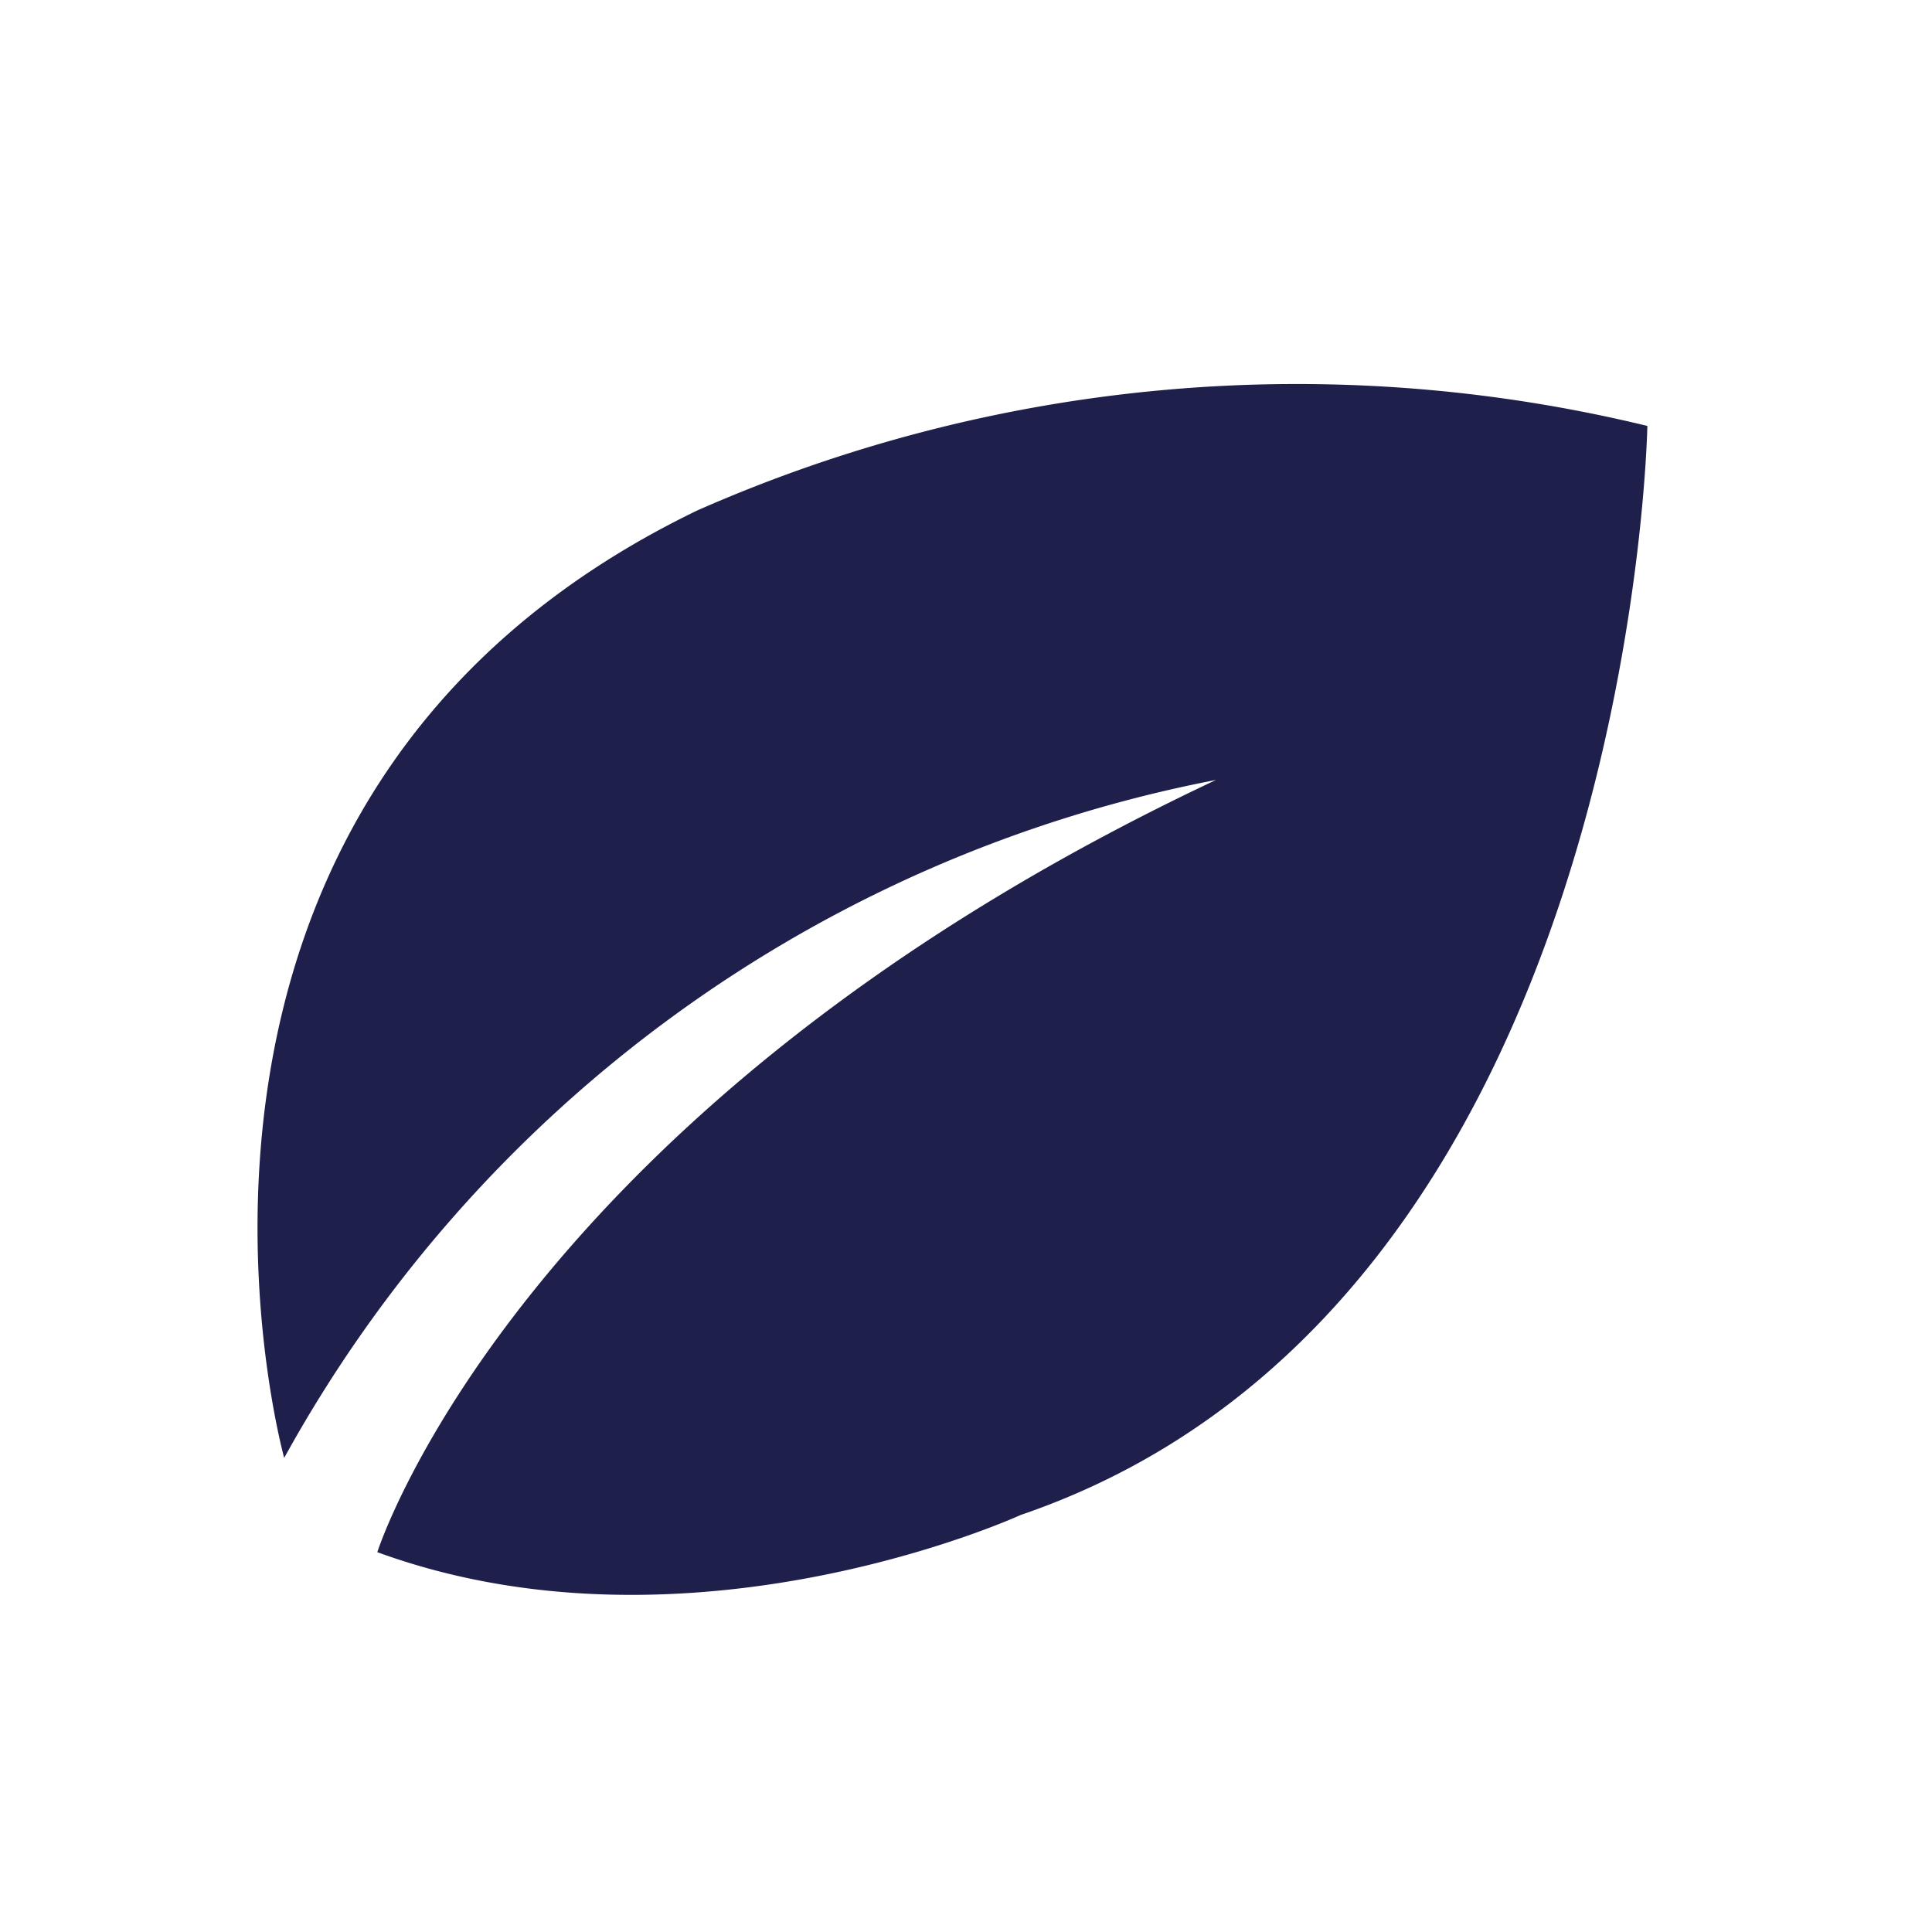 <svg xmlns="http://www.w3.org/2000/svg" width="30" height="30" viewBox="0 0 30 30">
  <g id="troska-o-zdrowie-i-srodowisko" transform="translate(14344 -398)">
    <rect id="Rectangle_3811" data-name="Rectangle 3811" width="30" height="30" transform="translate(-14344 398)" fill="none"/>
    <path id="Path_55772" data-name="Path 55772" d="M26.033,21.634S23.181,11.4,32.448,6.922A23.067,23.067,0,0,1,47.2,5.61s-.233,13.667-9.73,16.91c0,0-5.128,2.354-9.991.578,0,0,2.174-6.882,13.023-11.991A21.075,21.075,0,0,0,26.033,21.634Z" transform="translate(-14365.62 399.004)" fill="#1e1f4a"/>
  </g>
</svg>
